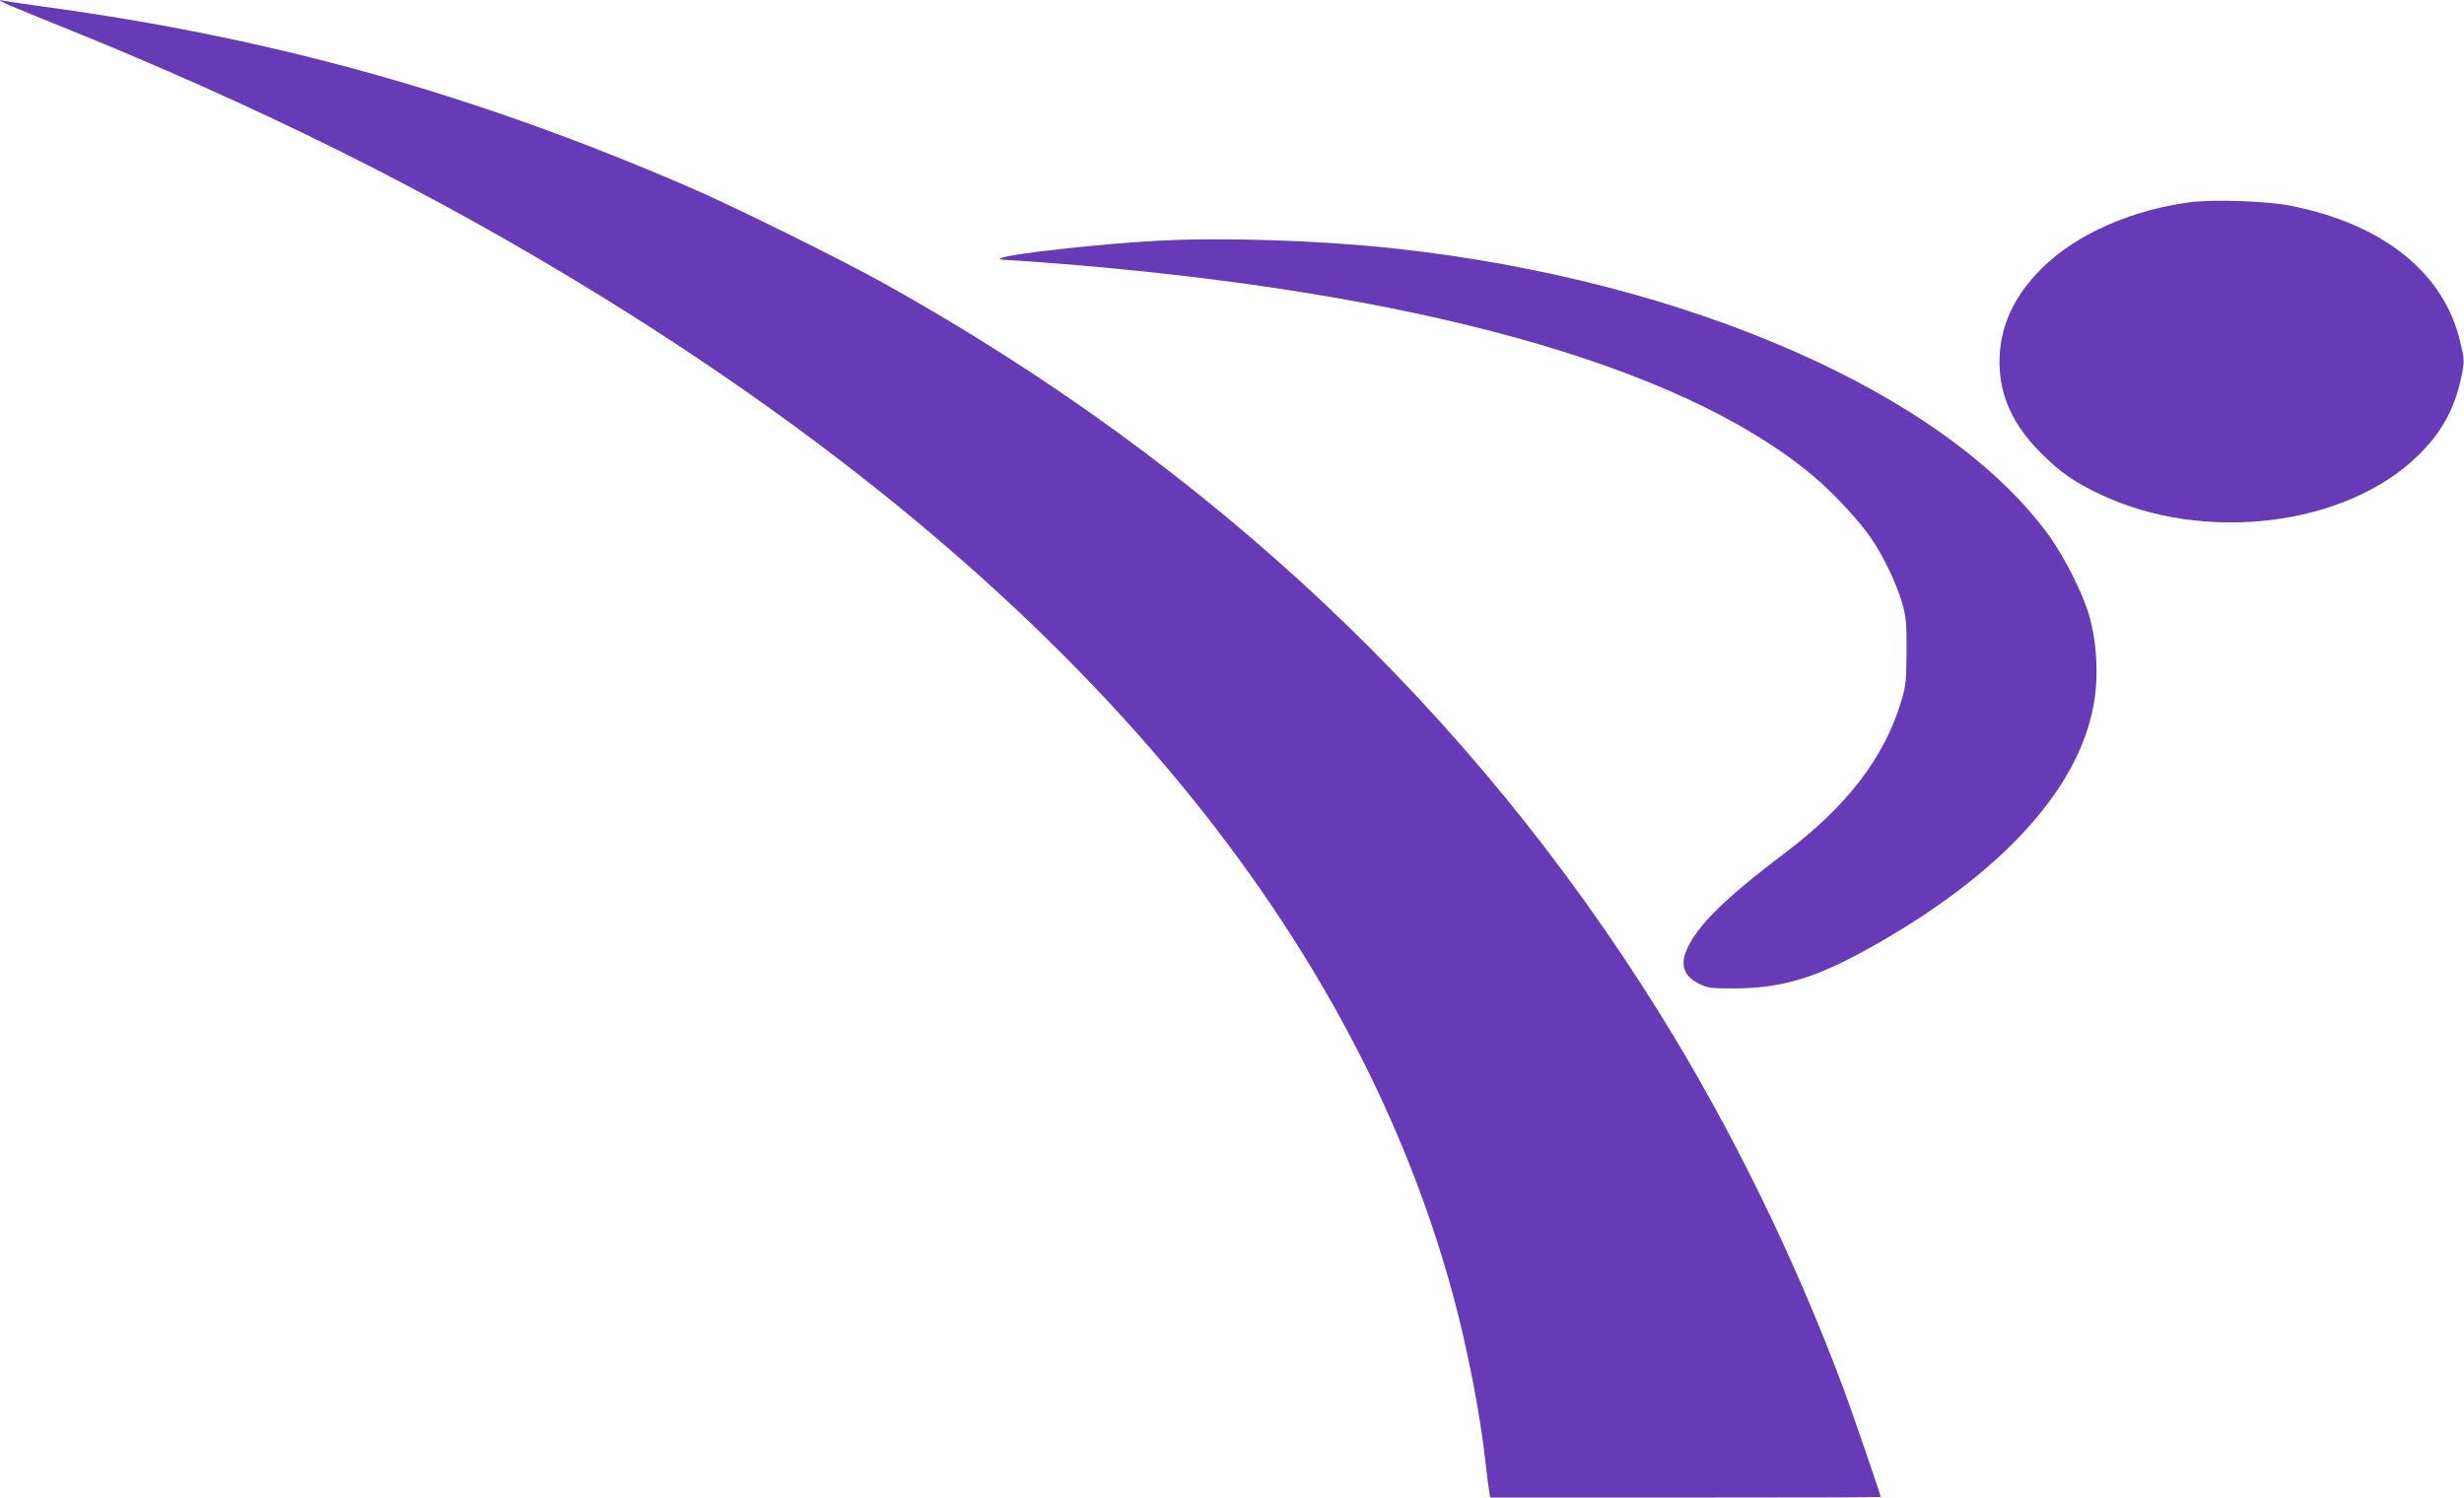 <?xml version="1.0" standalone="no"?>
<!DOCTYPE svg PUBLIC "-//W3C//DTD SVG 20010904//EN"
 "http://www.w3.org/TR/2001/REC-SVG-20010904/DTD/svg10.dtd">
<svg version="1.0" xmlns="http://www.w3.org/2000/svg"
 width="1280pt" height="778pt" viewBox="0 0 1280 778"
 preserveAspectRatio="xMidYMid meet">
<g transform="translate(0,778) scale(0.1,-0.1)"
fill="#673ab7" stroke="none">
<path d="M20 7766 c14 -8 127 -55 250 -104 1065 -427 1986 -885 2859 -1425
2393 -1478 3896 -3243 4421 -5192 75 -278 142 -625 169 -880 6 -55 14 -115 17
-132 l5 -33 1014 0 c558 0 1015 1 1015 3 0 10 -154 458 -193 562 -257 687
-582 1350 -955 1950 -979 1574 -2331 2847 -4032 3794 -221 123 -780 400 -1010
499 -1117 483 -2159 775 -3350 937 -96 13 -188 27 -205 30 l-30 6 25 -15z"/>
<path d="M11382 6730 c-305 -39 -592 -165 -769 -338 -153 -149 -227 -312 -226
-497 1 -171 69 -321 213 -466 100 -101 177 -155 314 -219 539 -254 1271 -164
1647 203 122 118 191 244 225 408 17 84 17 87 -5 181 -83 359 -398 613 -881
709 -120 24 -396 34 -518 19z"/>
<path d="M6010 6529 c-290 -15 -773 -69 -810 -90 -11 -6 -7 -8 15 -9 17 0 118
-7 225 -15 1904 -147 3282 -529 3971 -1101 105 -87 244 -235 307 -327 66 -96
133 -236 164 -342 20 -70 23 -101 22 -250 -1 -155 -3 -178 -28 -260 -88 -292
-282 -544 -607 -789 -261 -197 -399 -325 -472 -436 -76 -118 -68 -192 28 -240
46 -23 61 -25 185 -25 259 1 440 59 755 240 693 399 1087 864 1123 1325 9 125
-2 254 -33 365 -32 116 -127 305 -209 420 -532 737 -1879 1329 -3401 1494
-382 42 -890 59 -1235 40z"/>
</g>
</svg>
